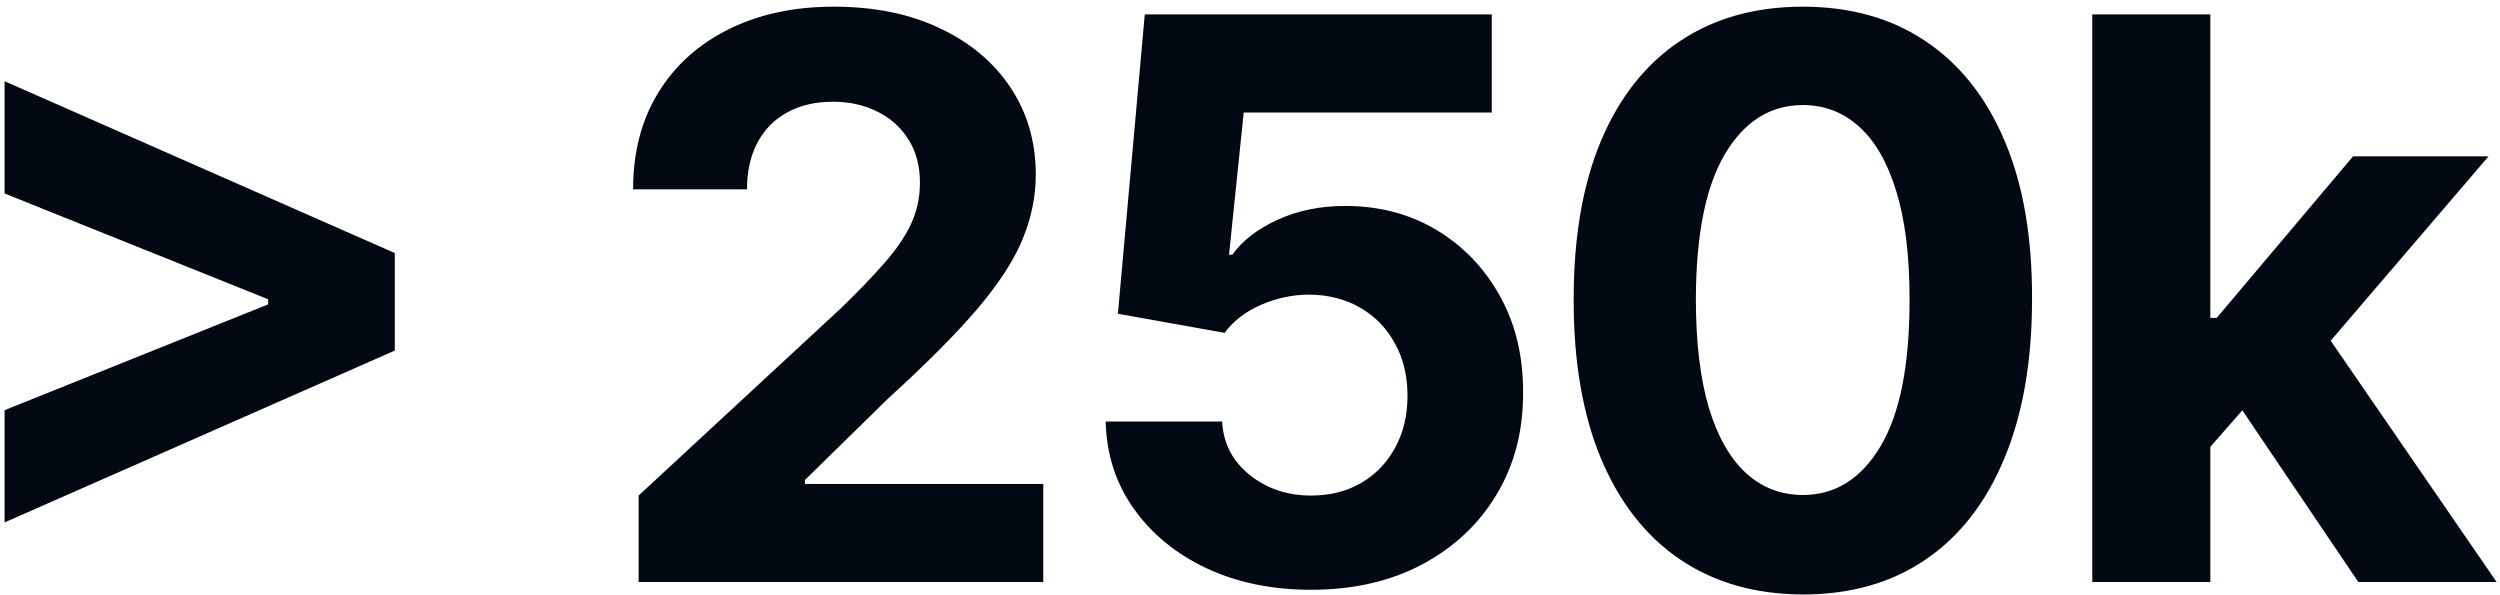 <svg xmlns="http://www.w3.org/2000/svg" fill="none" viewBox="0 0 189 45" height="45" width="189">
<path fill="#020912" d="M29.847 26.505L0.347 39.495V31.01L20.545 22.902L20.272 23.342V22.294L20.545 22.734L0.347 14.626V6.14L29.847 19.13V26.505ZM48.281 44V37.463L63.555 23.321C64.854 22.064 65.944 20.932 66.823 19.927C67.717 18.921 68.395 17.936 68.856 16.972C69.317 15.995 69.547 14.94 69.547 13.809C69.547 12.552 69.261 11.469 68.688 10.561C68.115 9.639 67.333 8.934 66.342 8.445C65.35 7.942 64.225 7.691 62.968 7.691C61.655 7.691 60.51 7.956 59.532 8.487C58.554 9.018 57.8 9.779 57.27 10.771C56.739 11.762 56.473 12.943 56.473 14.311H47.862C47.862 11.504 48.498 9.067 49.769 6.999C51.04 4.932 52.821 3.333 55.111 2.201C57.402 1.07 60.042 0.504 63.031 0.504C66.104 0.504 68.779 1.049 71.056 2.138C73.346 3.214 75.127 4.709 76.398 6.622C77.669 8.536 78.305 10.729 78.305 13.201C78.305 14.821 77.984 16.421 77.341 17.999C76.713 19.577 75.588 21.33 73.968 23.258C72.348 25.171 70.064 27.469 67.117 30.151L60.852 36.29V36.583H78.871V44H48.281ZM99.116 44.587C96.155 44.587 93.515 44.042 91.196 42.952C88.892 41.863 87.062 40.361 85.707 38.448C84.352 36.534 83.647 34.341 83.591 31.869H92.391C92.488 33.531 93.187 34.879 94.486 35.913C95.785 36.946 97.328 37.463 99.116 37.463C100.541 37.463 101.798 37.149 102.887 36.52C103.991 35.878 104.85 34.991 105.465 33.859C106.093 32.714 106.407 31.401 106.407 29.921C106.407 28.412 106.086 27.085 105.444 25.94C104.815 24.794 103.942 23.9 102.825 23.258C101.707 22.615 100.429 22.287 98.99 22.273C97.733 22.273 96.511 22.532 95.324 23.048C94.151 23.565 93.236 24.27 92.579 25.164L84.513 23.719L86.545 1.091H112.777V8.508H94.025L92.915 19.256H93.166C93.92 18.195 95.058 17.314 96.581 16.616C98.103 15.918 99.808 15.569 101.693 15.569C104.277 15.569 106.582 16.176 108.607 17.391C110.633 18.607 112.232 20.276 113.405 22.399C114.579 24.508 115.158 26.938 115.144 29.69C115.158 32.581 114.488 35.151 113.133 37.4C111.792 39.635 109.913 41.395 107.497 42.68C105.094 43.951 102.301 44.587 99.116 44.587ZM136.296 44.943C132.692 44.929 129.591 44.042 126.993 42.282C124.409 40.522 122.419 37.973 121.022 34.635C119.639 31.296 118.955 27.28 118.969 22.587C118.969 17.908 119.66 13.92 121.043 10.624C122.44 7.328 124.43 4.82 127.014 3.102C129.612 1.37 132.706 0.504 136.296 0.504C139.886 0.504 142.972 1.37 145.557 3.102C148.155 4.834 150.152 7.348 151.549 10.645C152.945 13.927 153.637 17.908 153.623 22.587C153.623 27.294 152.925 31.317 151.528 34.656C150.145 37.994 148.162 40.543 145.577 42.303C142.993 44.063 139.9 44.943 136.296 44.943ZM136.296 37.421C138.754 37.421 140.717 36.185 142.183 33.713C143.65 31.24 144.376 27.532 144.362 22.587C144.362 19.333 144.027 16.623 143.357 14.458C142.7 12.293 141.764 10.666 140.549 9.576C139.348 8.487 137.93 7.942 136.296 7.942C133.851 7.942 131.896 9.164 130.429 11.609C128.963 14.053 128.222 17.713 128.208 22.587C128.208 25.884 128.537 28.635 129.193 30.842C129.864 33.035 130.807 34.684 132.022 35.787C133.237 36.876 134.662 37.421 136.296 37.421ZM166.263 34.739L166.284 24.033H167.583L177.891 11.818H188.136L174.287 27.993H172.171L166.263 34.739ZM158.176 44V1.091H167.101V44H158.176ZM178.289 44L168.819 29.983L174.769 23.677L188.744 44H178.289Z"></path>
</svg>
